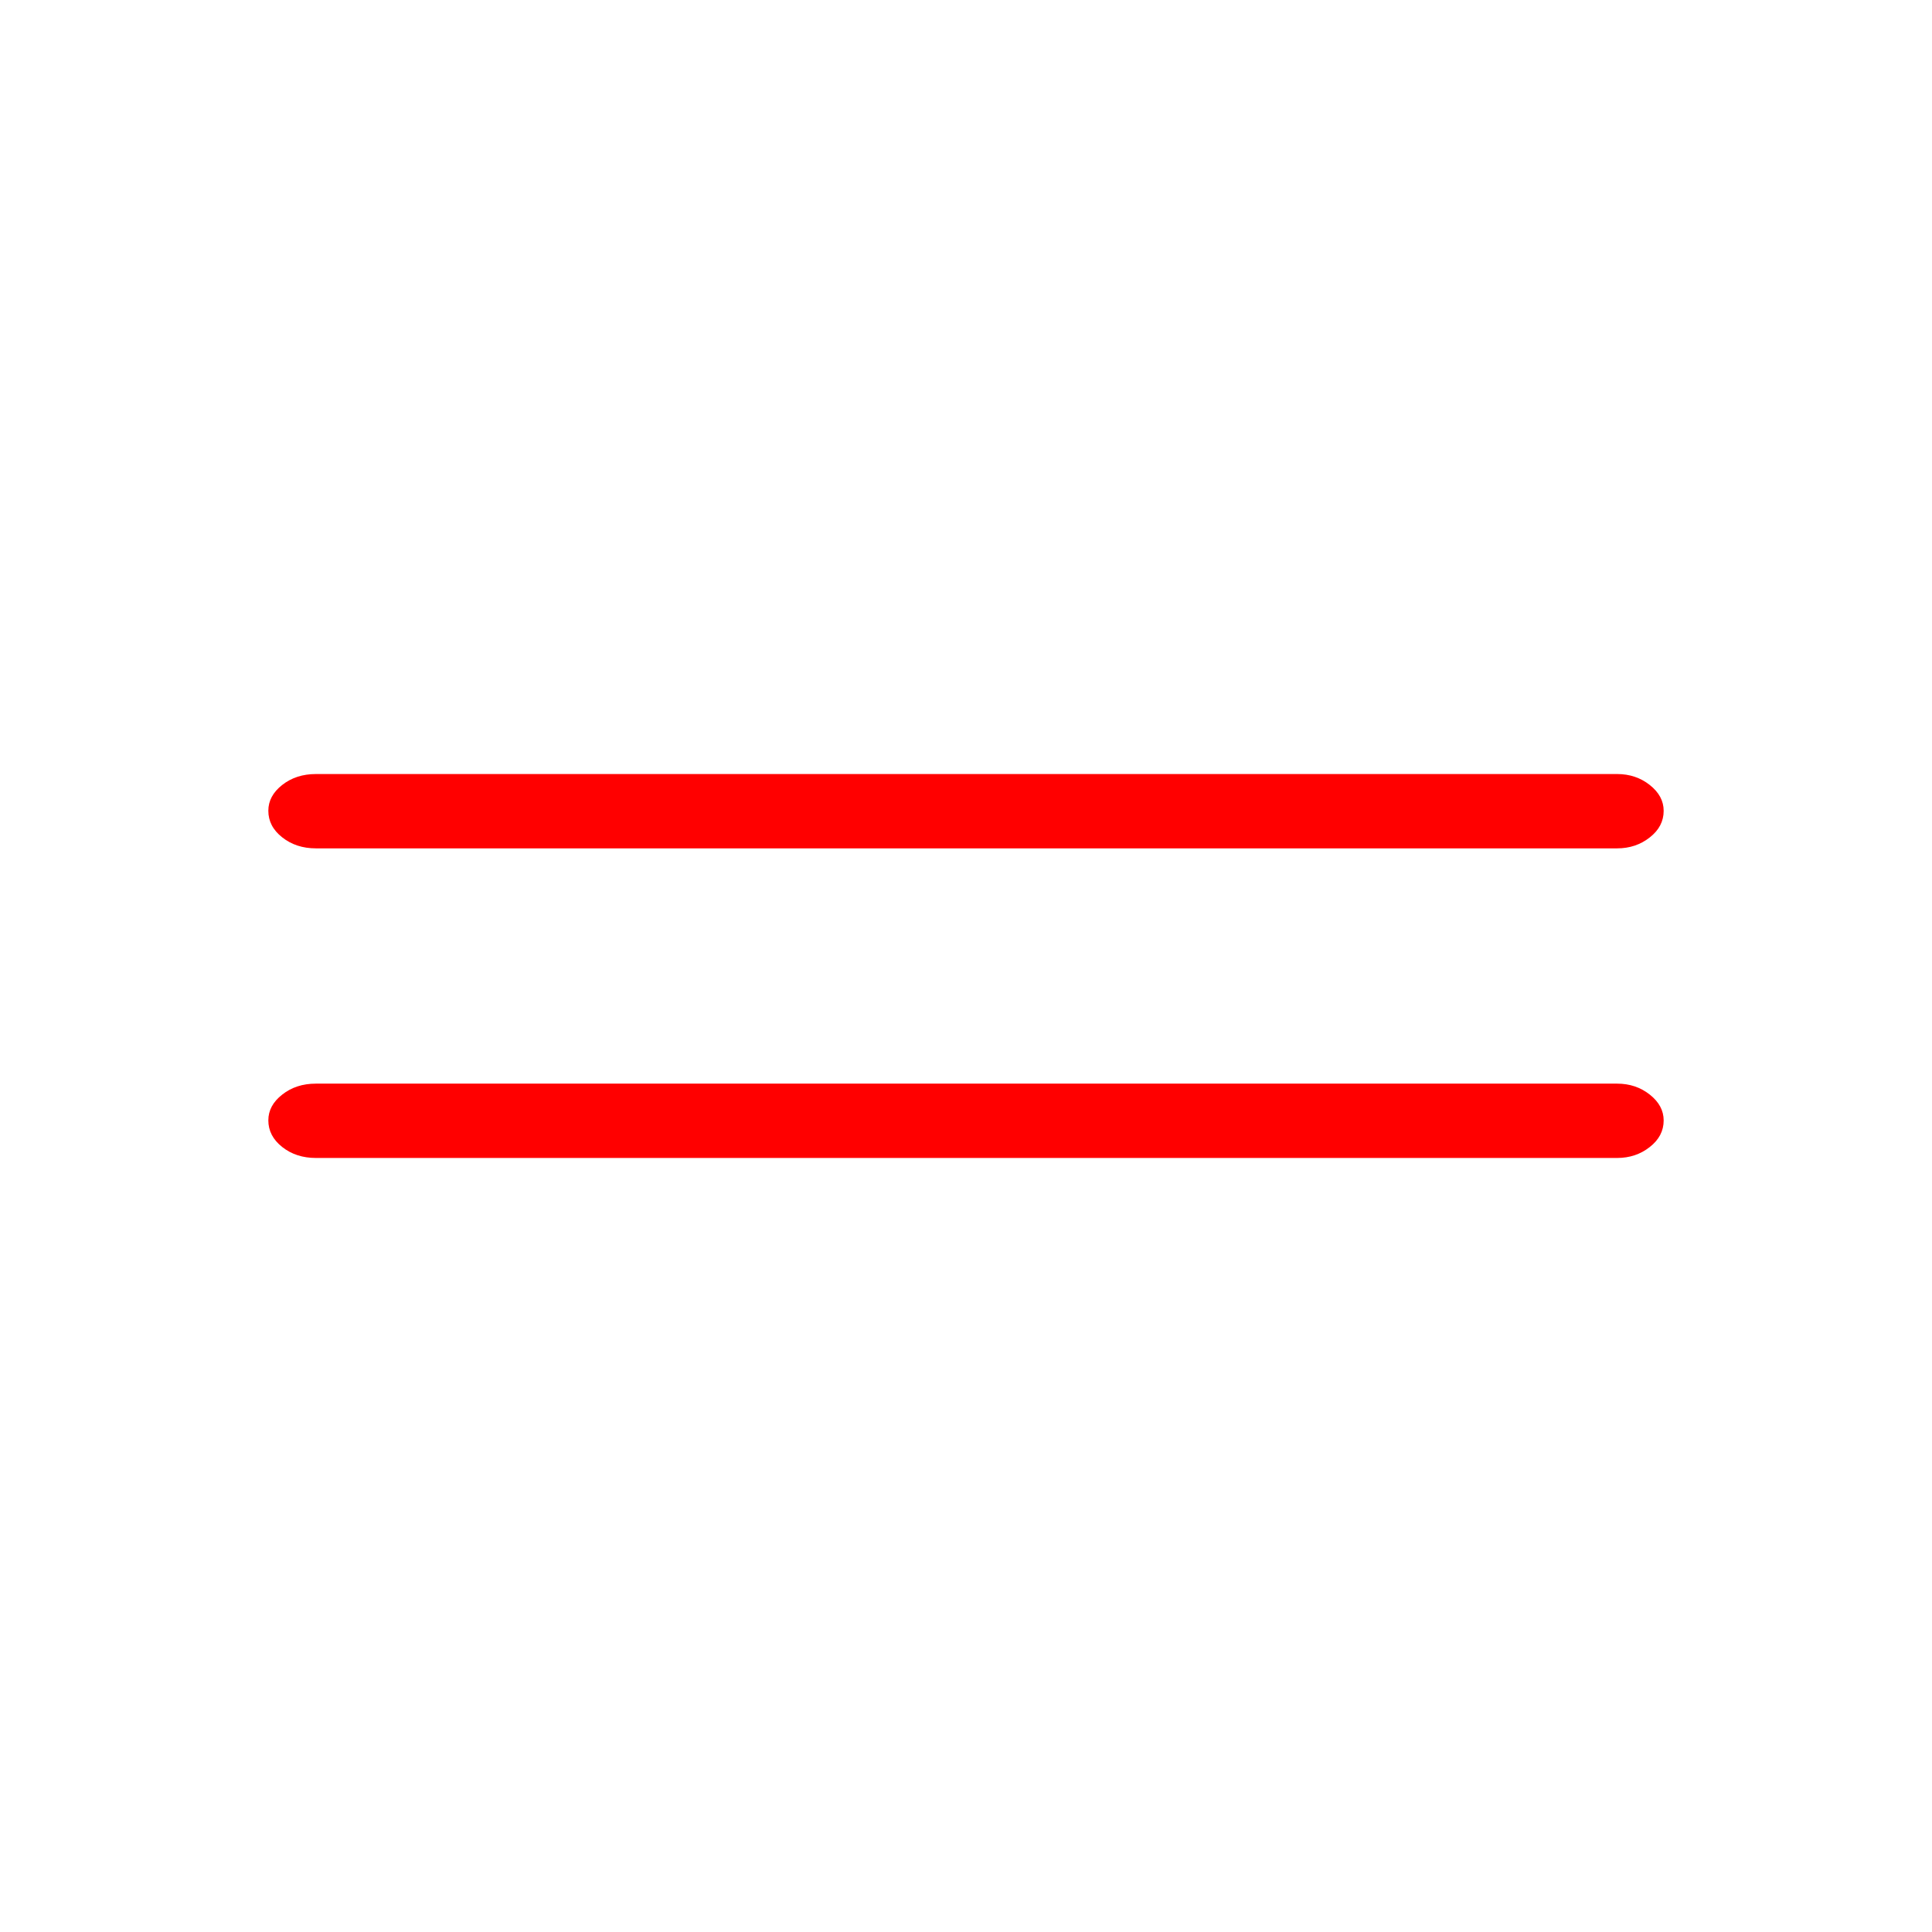 <?xml version="1.0" encoding="UTF-8"?> <svg xmlns="http://www.w3.org/2000/svg" width="36" height="36" viewBox="0 0 36 36" fill="none"><path d="M5.886 21.577C5.64 21.577 5.431 21.509 5.259 21.373C5.086 21.236 5 21.071 5 20.876C5 20.691 5.086 20.531 5.259 20.396C5.431 20.26 5.64 20.192 5.886 20.192H30.133C30.366 20.192 30.569 20.26 30.741 20.396C30.914 20.533 31 20.693 31 20.878C31 21.073 30.914 21.238 30.741 21.373C30.569 21.509 30.366 21.577 30.133 21.577H5.886ZM5.886 15.808C5.64 15.808 5.431 15.739 5.259 15.603C5.086 15.467 5 15.302 5 15.107C5 14.922 5.086 14.762 5.259 14.626C5.431 14.491 5.64 14.423 5.886 14.423H30.133C30.366 14.423 30.569 14.491 30.741 14.627C30.914 14.764 31 14.924 31 15.109C31 15.303 30.914 15.469 30.741 15.604C30.569 15.74 30.366 15.808 30.133 15.808H5.886Z" fill="#FF0000"></path></svg> 
